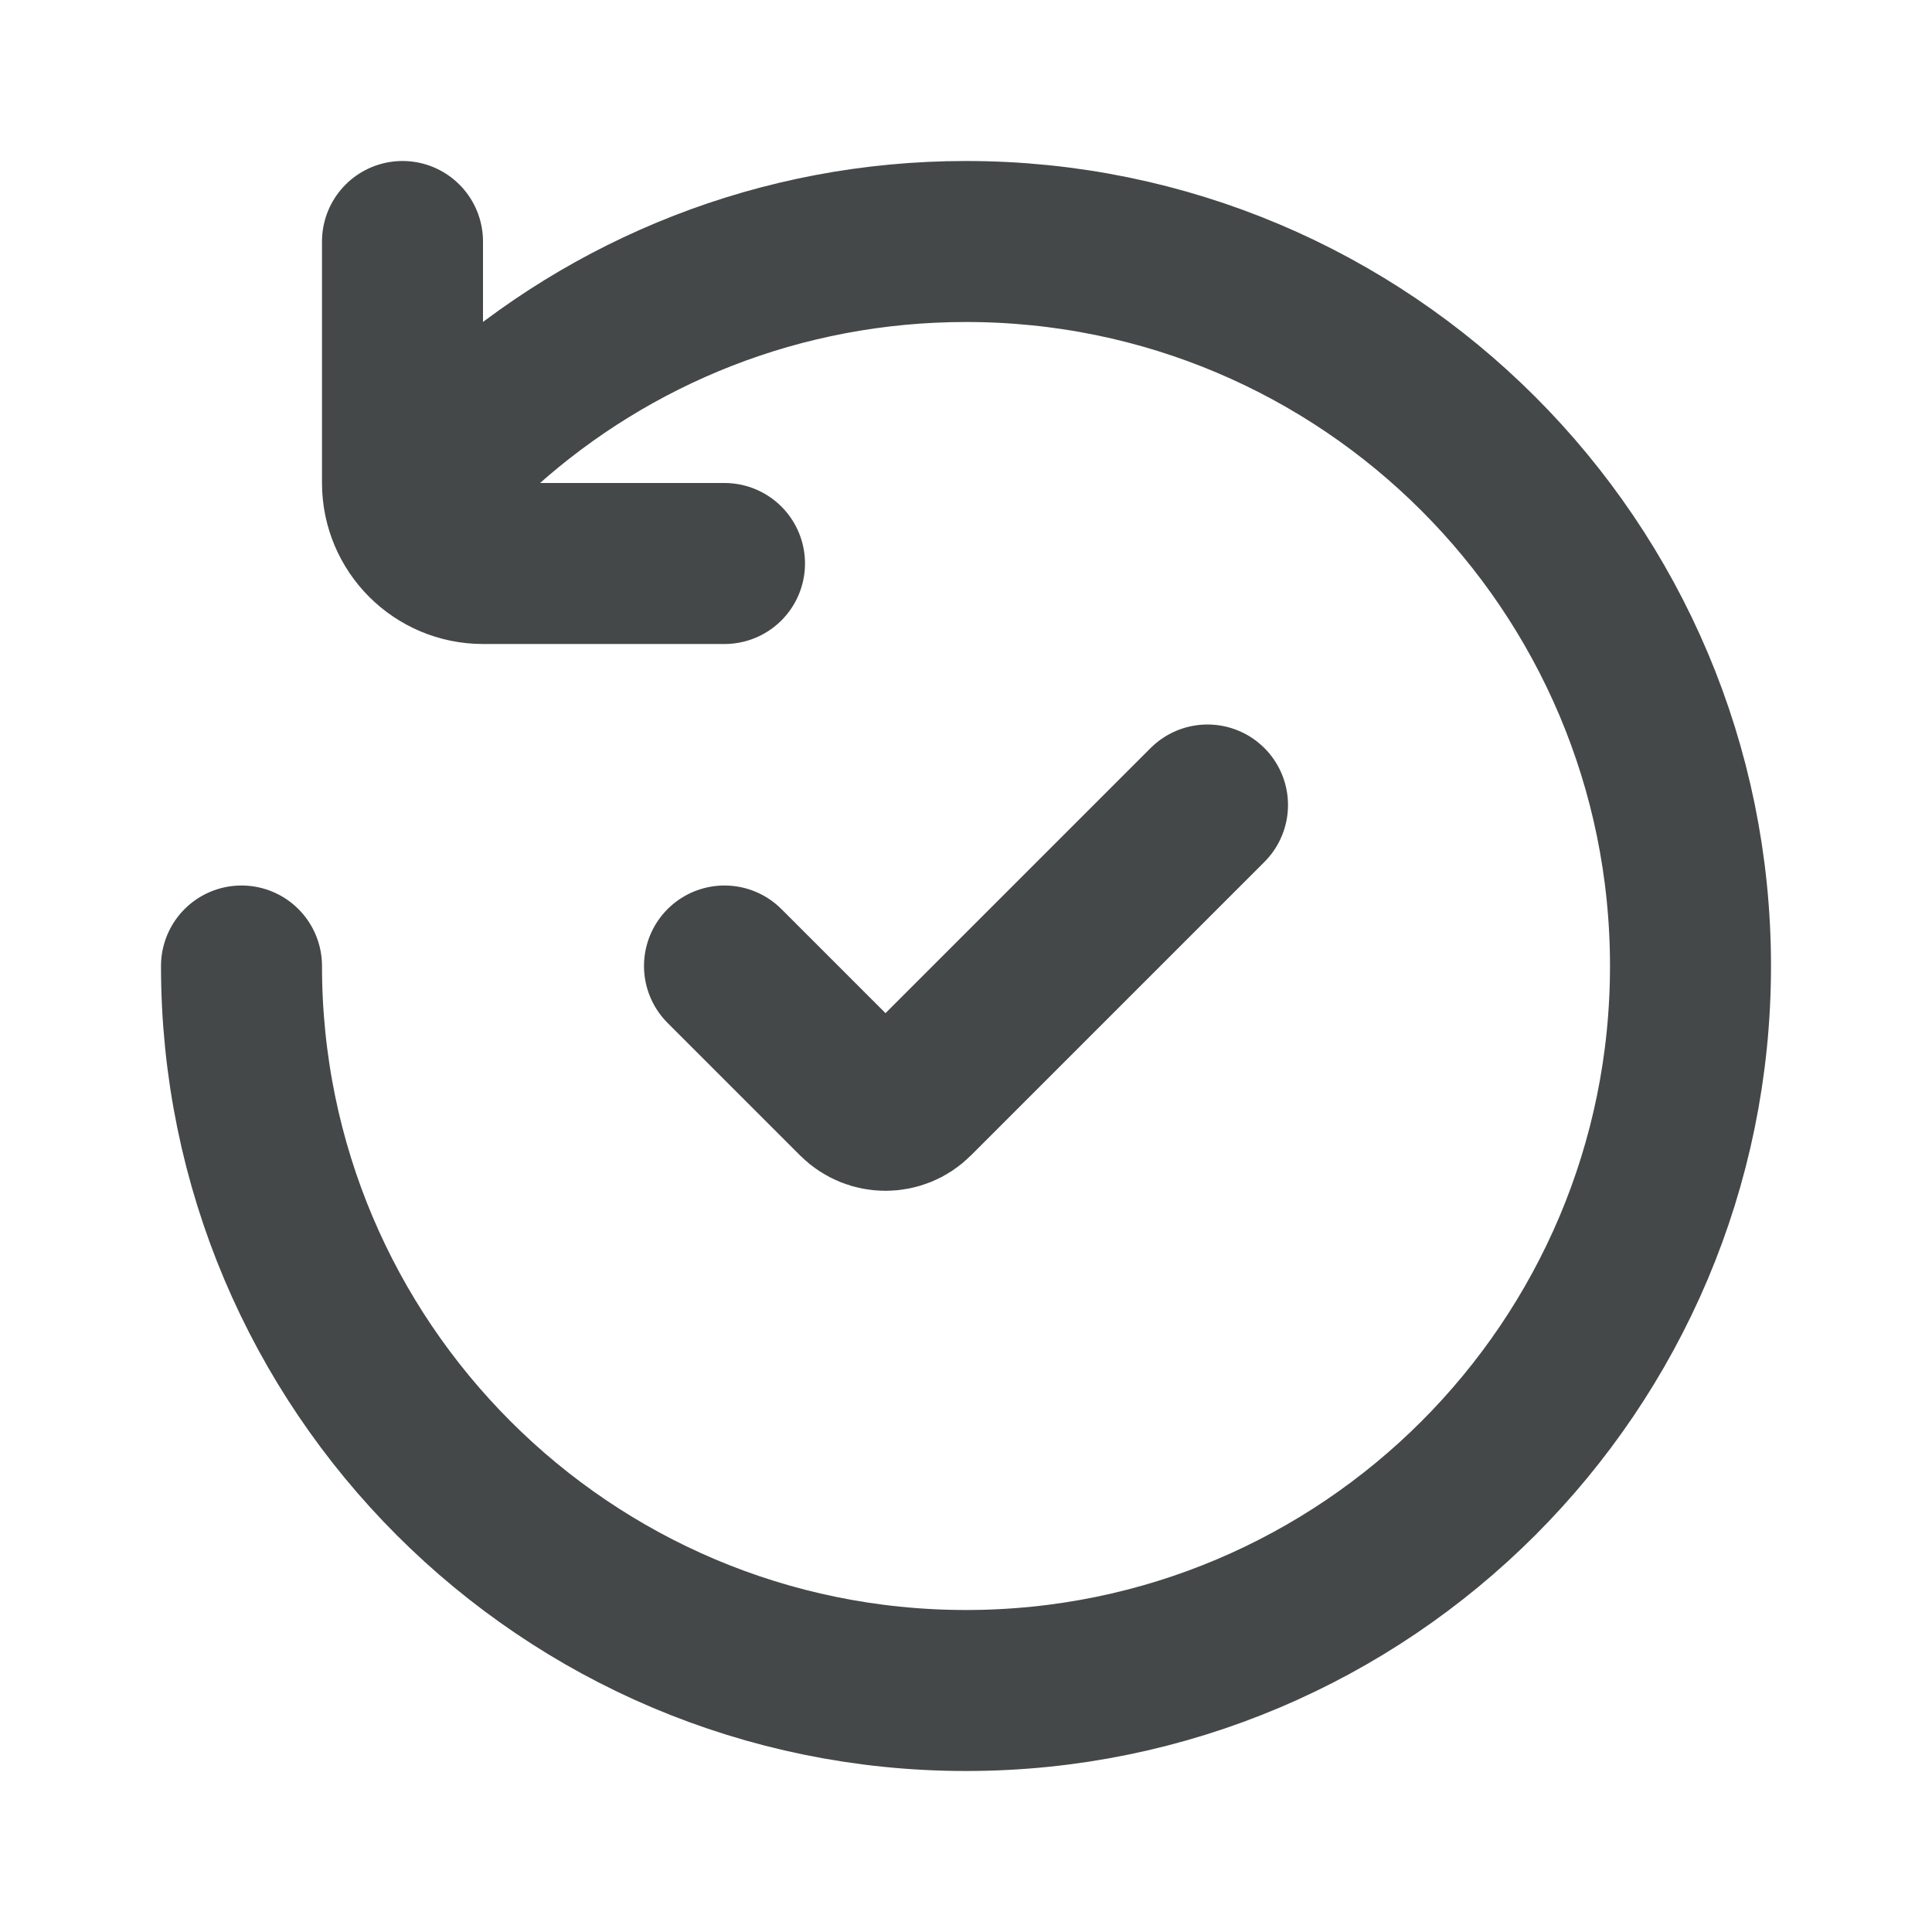 <svg width="18" height="18" viewBox="0 0 18 18" fill="none" xmlns="http://www.w3.org/2000/svg">
<path d="M2.25 9C2.25 12.728 5.272 15.75 9 15.75C12.728 15.75 15.75 12.728 15.75 9C15.75 5.272 12.728 2.25 9 2.25C7.271 2.25 5.694 2.9 4.5 3.969M3.75 2.25V4.5C3.75 4.914 4.086 5.25 4.5 5.25H6.75M11.25 7.5L8.515 10.235C8.369 10.381 8.131 10.381 7.985 10.235L6.75 9" stroke="#444848" stroke-width="1.5" stroke-linecap="round"></path>
</svg>
